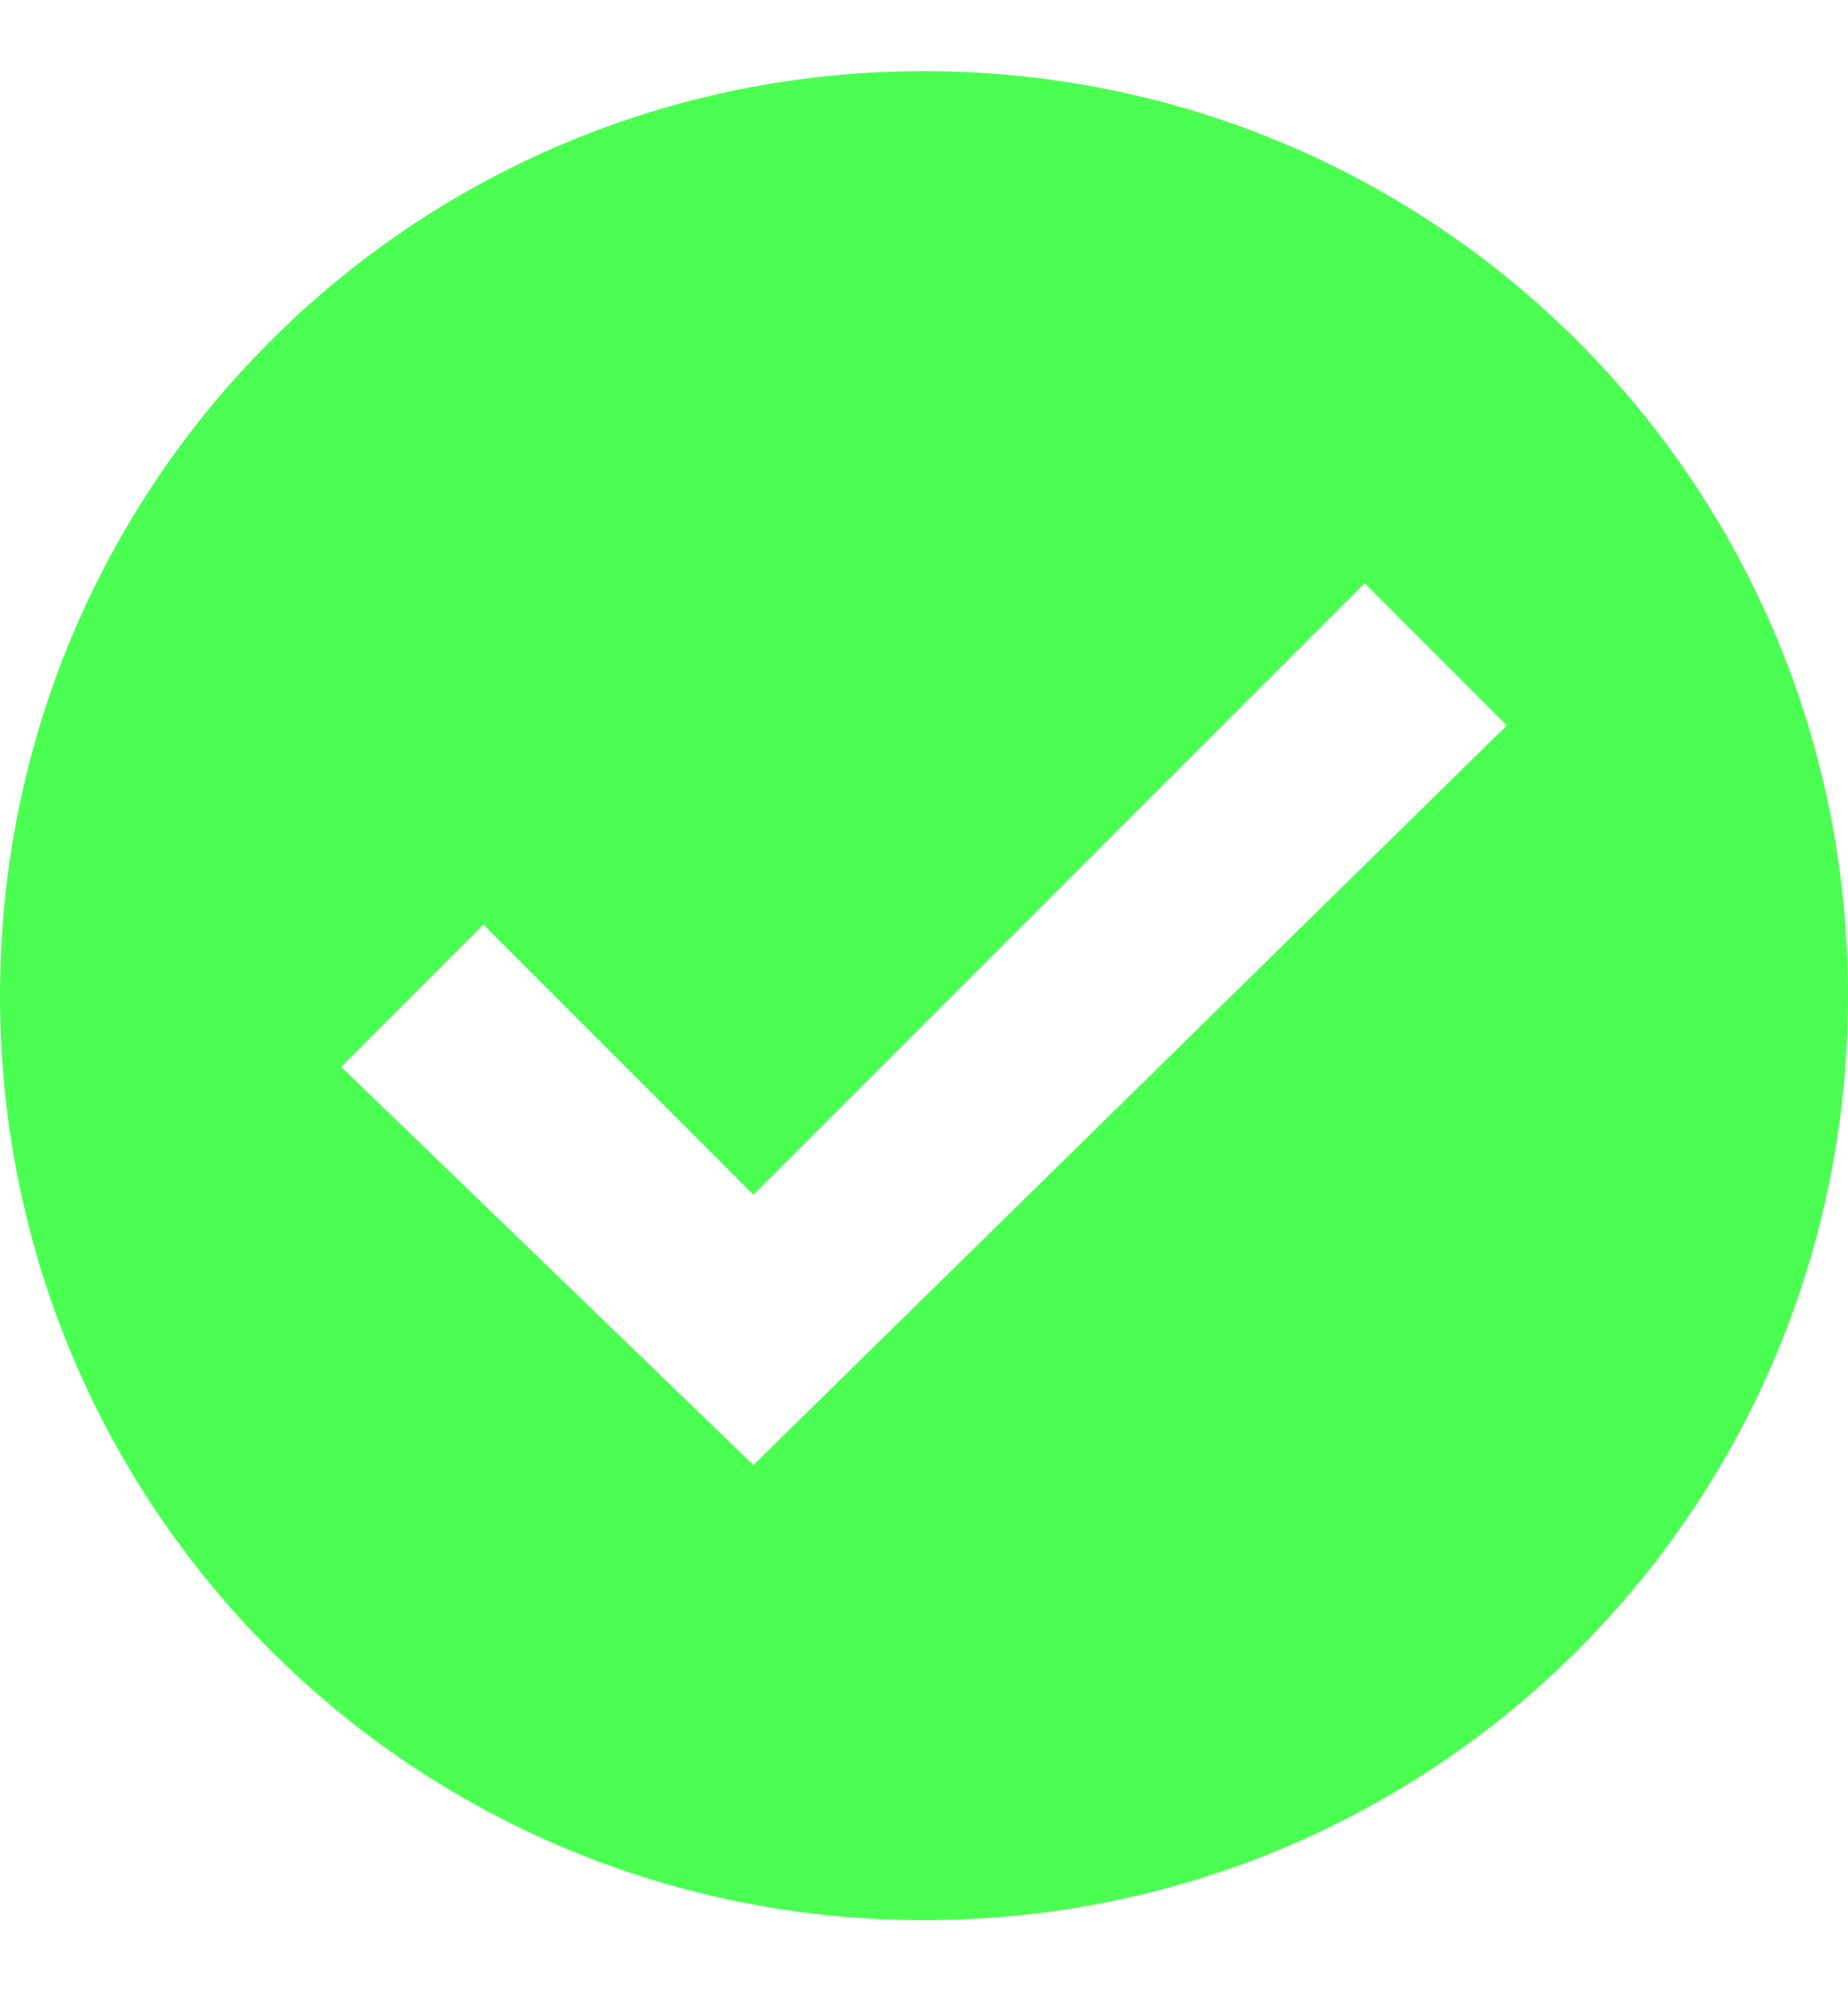 <svg width="13" height="14" viewBox="0 0 13 14" fill="none" xmlns="http://www.w3.org/2000/svg">
<g id="&#208;&#147;&#208;&#176;&#208;&#187;&#208;&#190;&#209;&#135;&#208;&#186;&#208;&#176;" clip-path="url(#clip0_151_15929)">
<path id="Vector" d="M6.5 0.5C2.9 0.5 0 3.4 0 7C0 10.6 2.9 13.5 6.5 13.5C10.1 13.5 13 10.6 13 7C13 3.4 10.1 0.5 6.5 0.5ZM5.3 10.3L2.4 7.5L3.4 6.5L5.3 8.4L9.6 4.1L10.6 5.1L5.3 10.3Z" fill="#4BFF52"/>
</g>
<defs>
<clipPath id="clip0_151_15929">
<rect width="13" height="13" fill="white" transform="translate(0 0.5)"/>
</clipPath>
</defs>
</svg>
